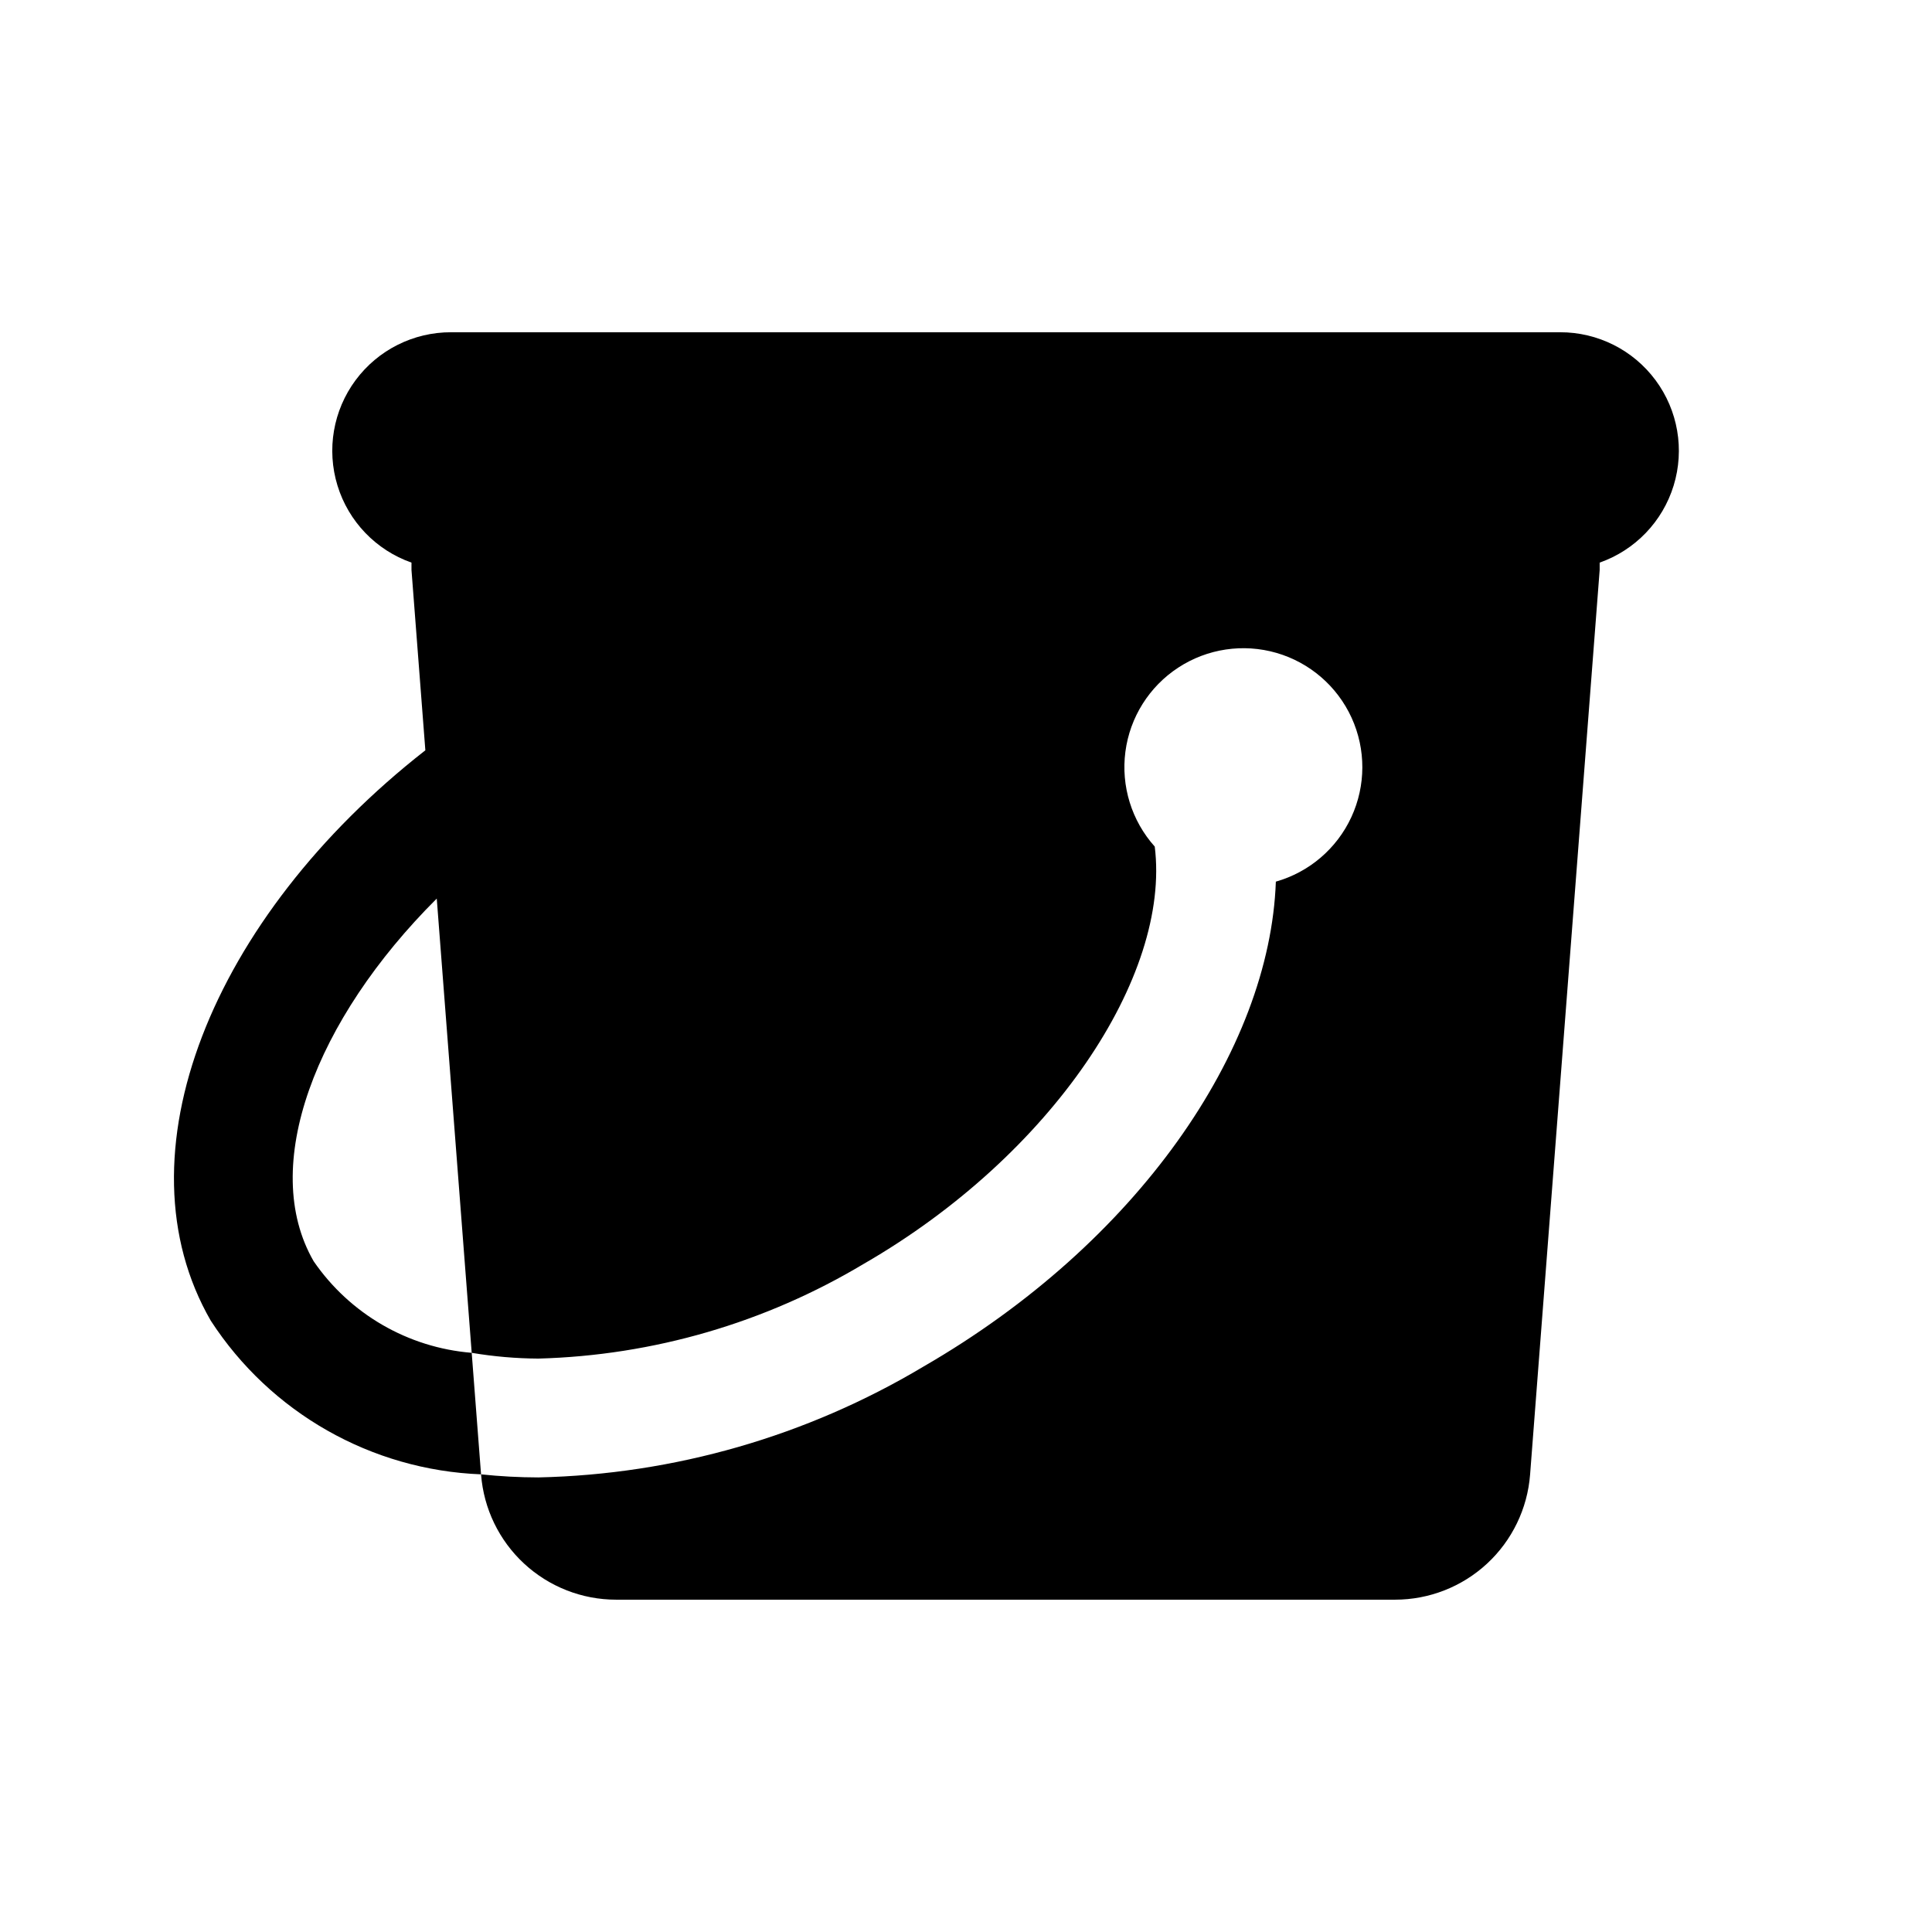 <?xml version="1.0" encoding="UTF-8"?>
<!-- Uploaded to: SVG Repo, www.svgrepo.com, Generator: SVG Repo Mixer Tools -->
<svg fill="#000000" width="800px" height="800px" version="1.1" viewBox="144 144 512 512" xmlns="http://www.w3.org/2000/svg">
 <path d="m567.93 293.11v1.93l-18.441 239.75c-0.695 9.016-4.766 17.438-11.402 23.582-6.633 6.144-15.344 9.559-24.387 9.559h-206.42c-9.043 0-17.754-3.414-24.387-9.559-6.637-6.144-10.707-14.566-11.402-23.582l-0.004-0.07c5.047 0.531 10.117 0.805 15.191 0.812 35.973-0.797 71.121-10.91 102.01-29.352 56.699-32.734 91.836-83.84 93.426-128.54v0.004c8.844-2.512 16.152-8.758 20.008-17.098 3.859-8.344 3.883-17.957 0.07-26.32-3.816-8.363-11.09-14.645-19.918-17.203-8.832-2.555-18.336-1.129-26.027 3.902-7.695 5.031-12.809 13.168-14.004 22.281-1.195 9.113 1.645 18.297 7.777 25.145 4.269 34.348-27.238 81.785-77.074 110.56v-0.004c-26.121 15.652-55.832 24.309-86.27 25.133-5.922-0.031-11.832-0.543-17.668-1.527l-9.262-120.38c-32.242 32.137-47.105 71.027-32.617 96.121 9.605 13.969 24.98 22.879 41.879 24.258l2.477 32.203c-29.074-1.129-55.785-16.312-71.625-40.715-25.246-43.723 0.168-106.84 56.863-151.16l-3.676-47.812v-1.93c-9.41-3.309-16.691-10.891-19.613-20.43-2.922-9.539-1.145-19.898 4.797-27.91 5.941-8.016 15.336-12.73 25.312-12.707h293.89-0.004c9.977-0.023 19.371 4.691 25.312 12.707 5.941 8.012 7.723 18.371 4.797 27.91-2.922 9.539-10.199 17.121-19.613 20.43z"/>
</svg>